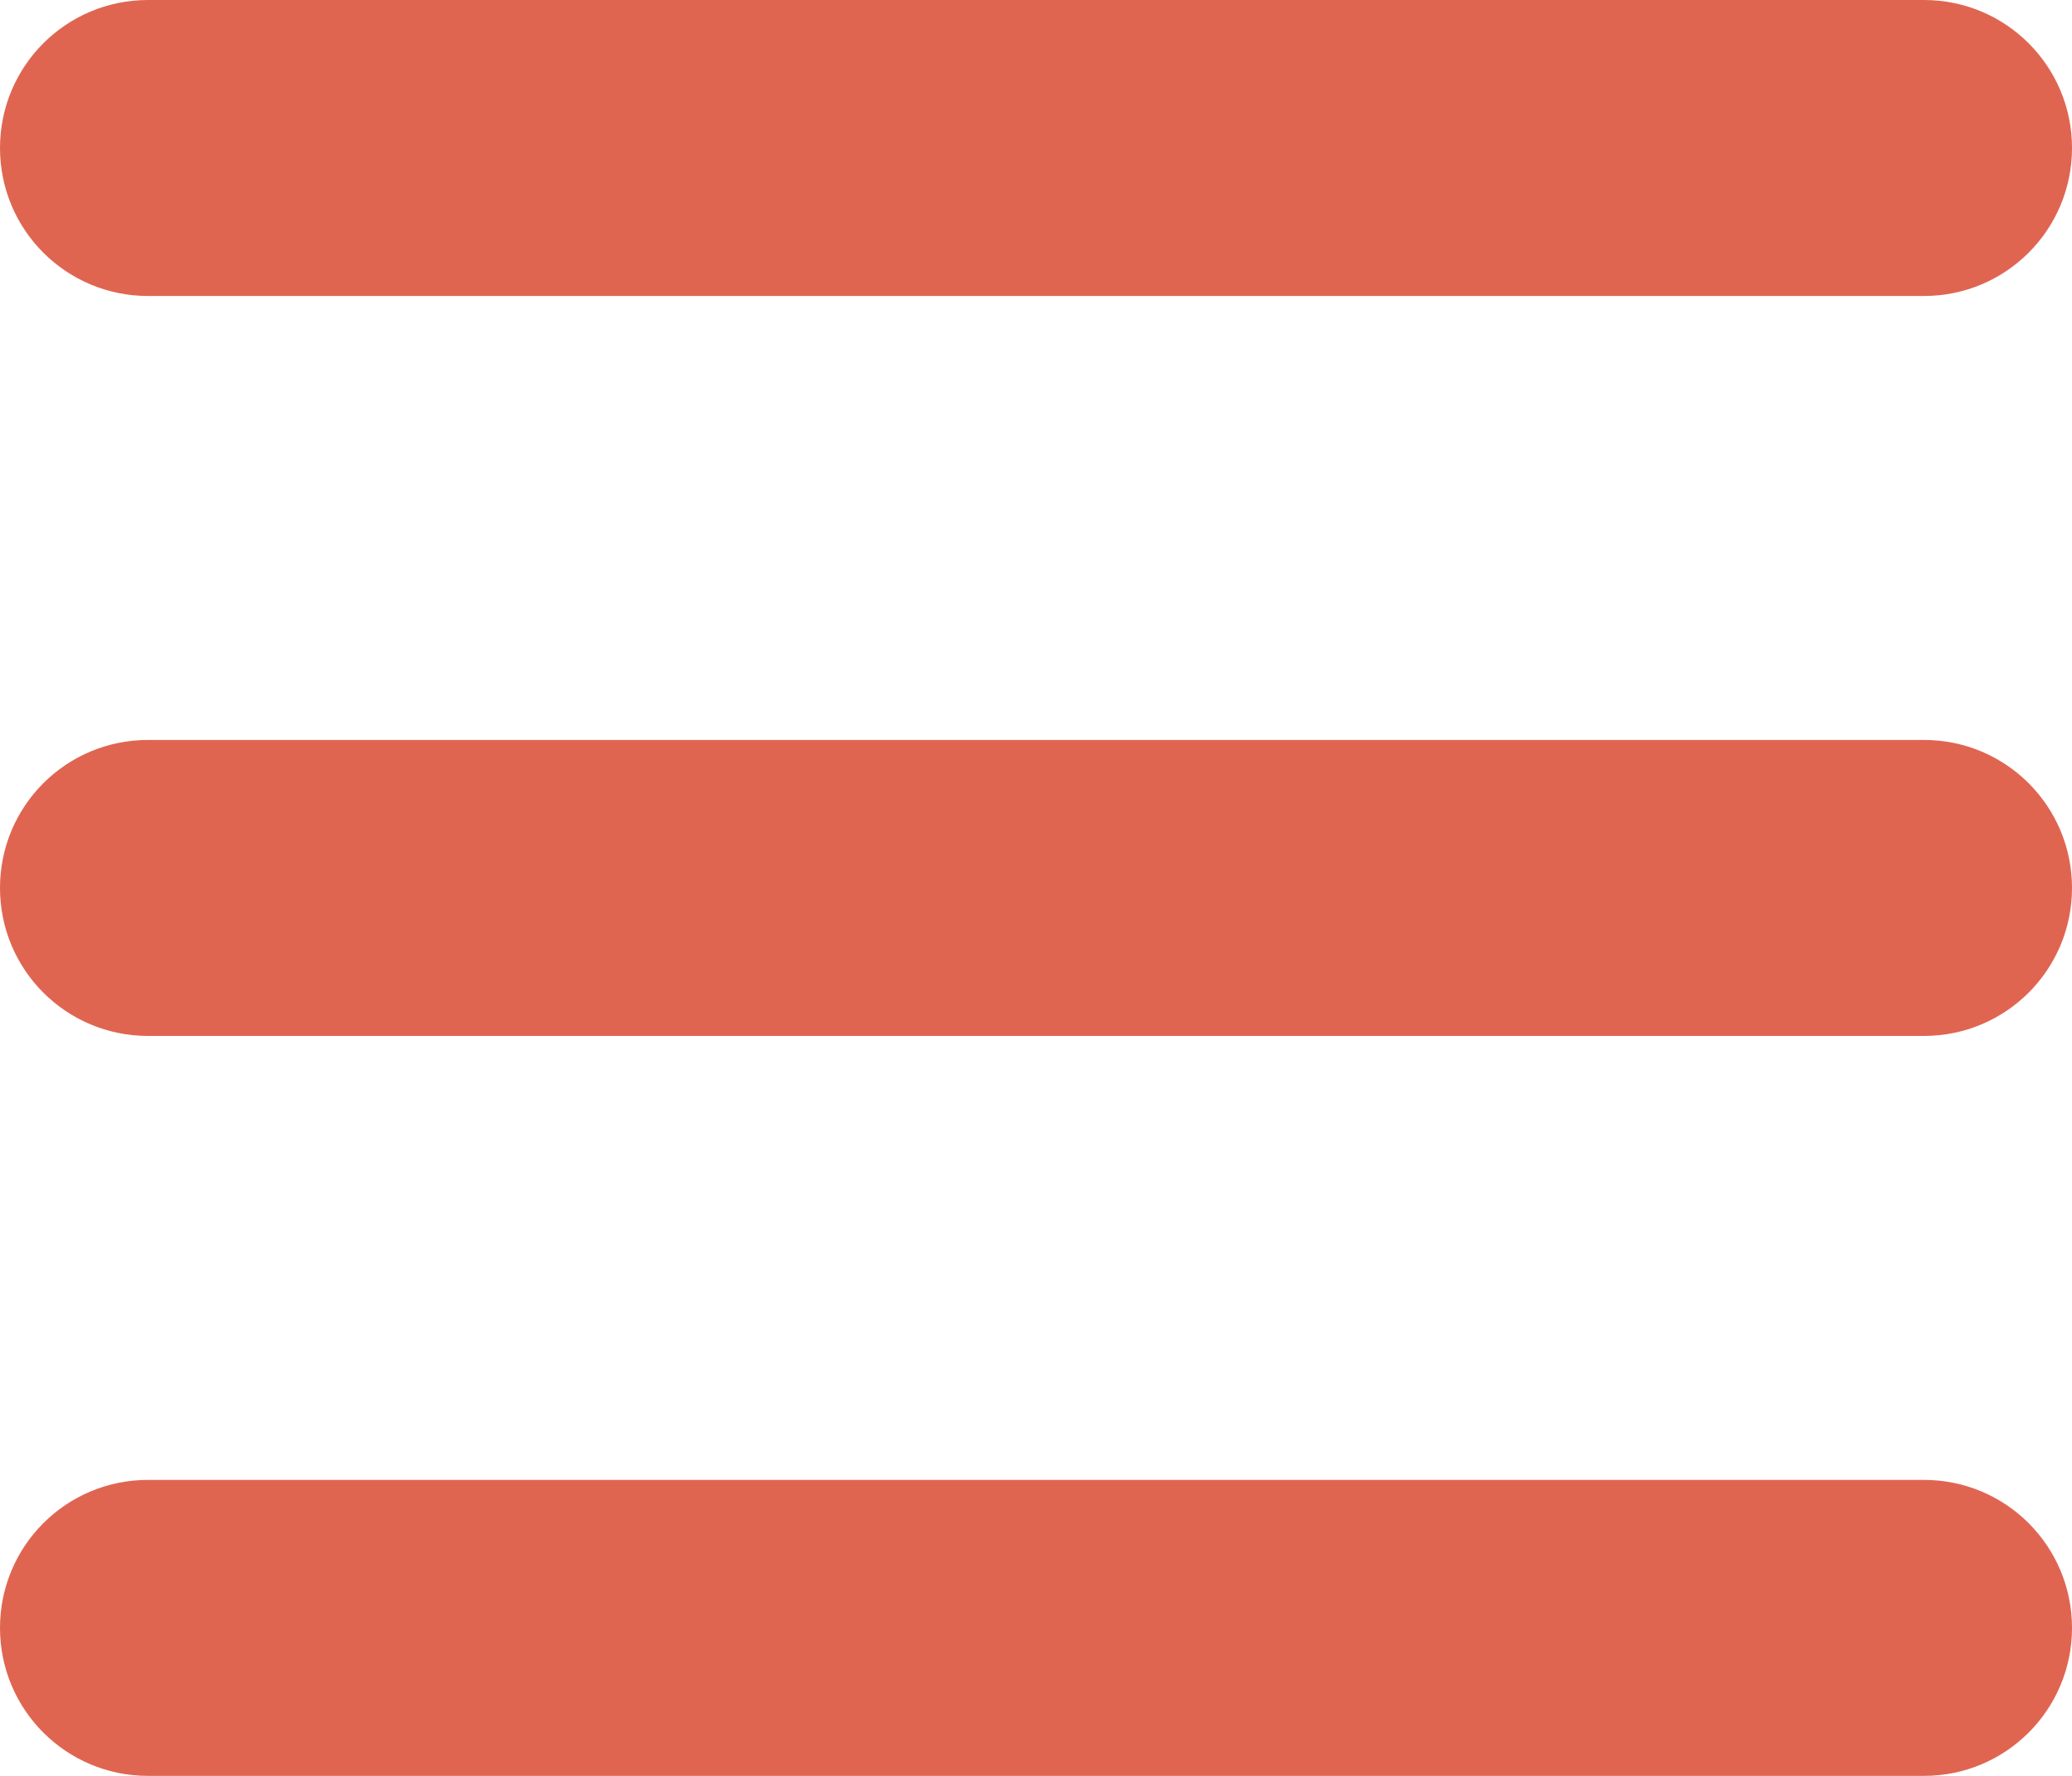 <?xml version="1.0" encoding="utf-8"?>
<svg xmlns="http://www.w3.org/2000/svg" fill="none" height="100%" overflow="visible" preserveAspectRatio="none" style="display: block;" viewBox="0 0 14 12" width="100%">
<path d="M0 1C0 0.447 0.447 0 1 0H13C13.553 0 14 0.447 14 1C14 1.553 13.553 2 13 2H1C0.447 2 0 1.553 0 1ZM0 6C0 5.447 0.447 5 1 5H13C13.553 5 14 5.447 14 6C14 6.553 13.553 7 13 7H1C0.447 7 0 6.553 0 6ZM14 11C14 11.553 13.553 12 13 12H1C0.447 12 0 11.553 0 11C0 10.447 0.447 10 1 10H13C13.553 10 14 10.447 14 11Z" fill="#E06551" id="Vector"/>
</svg>